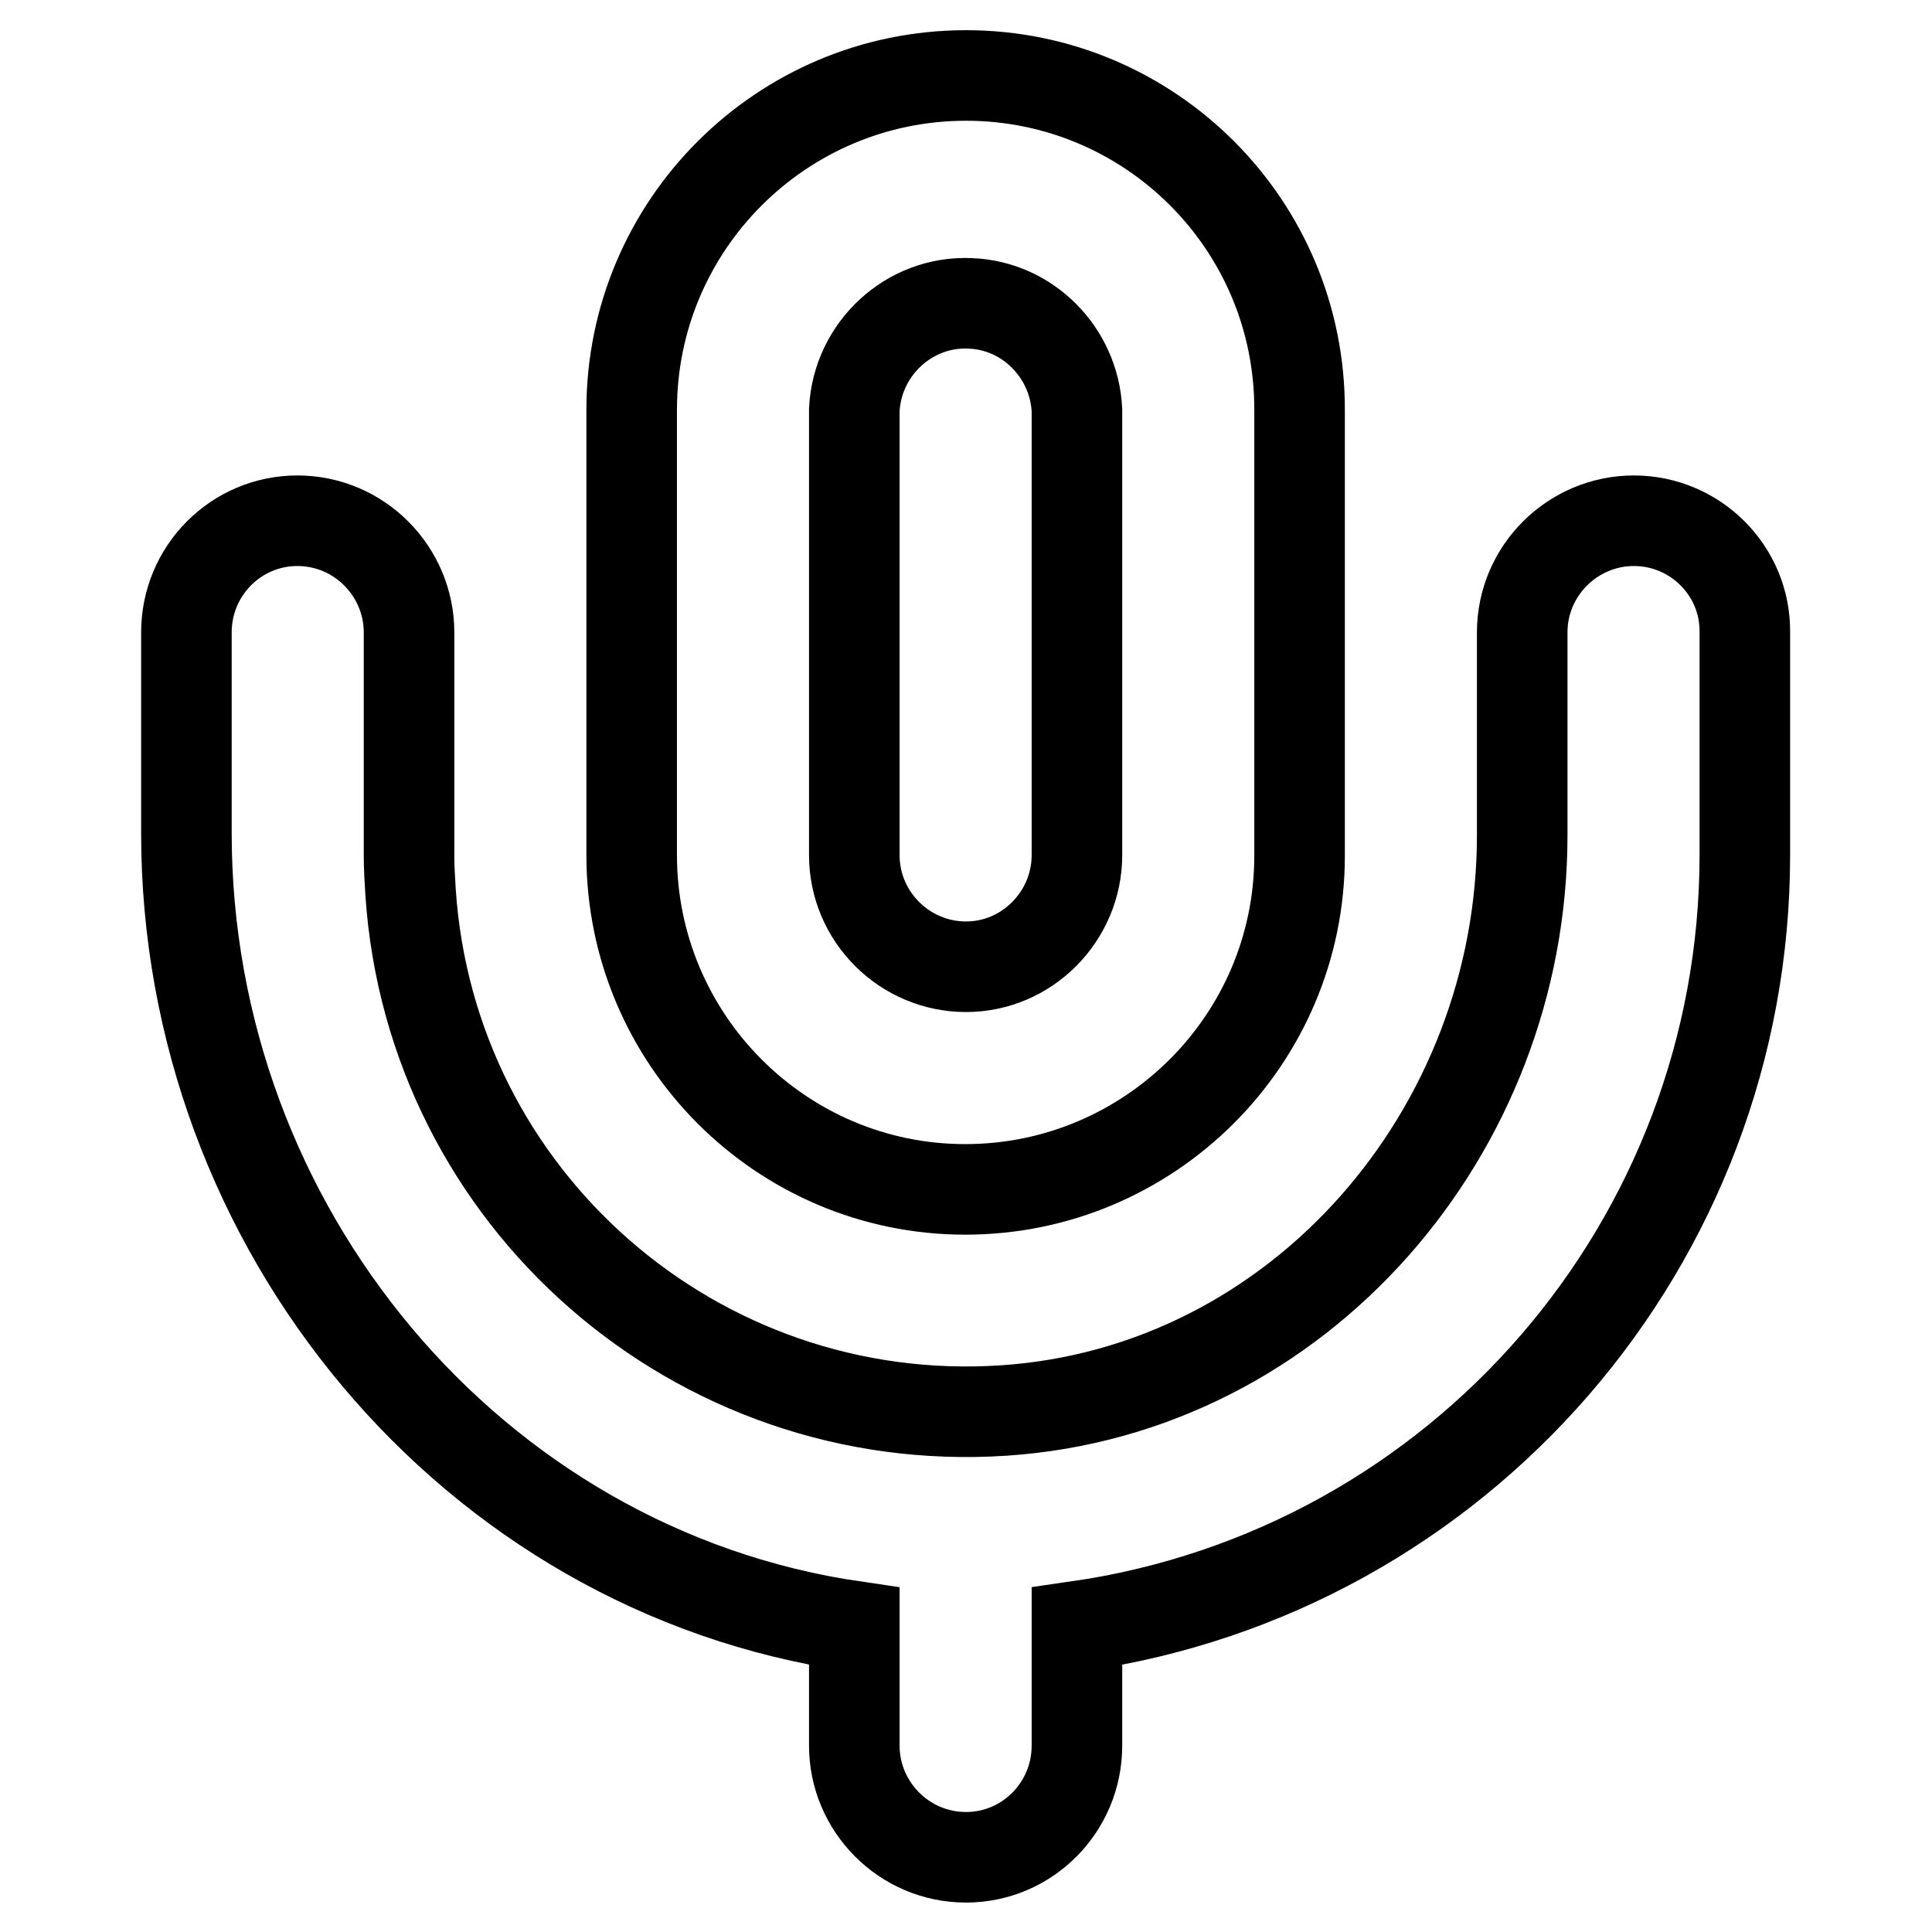 <?xml version="1.0" encoding="utf-8"?>
<!-- Svg Vector Icons : http://www.onlinewebfonts.com/icon -->
<!DOCTYPE svg PUBLIC "-//W3C//DTD SVG 1.1//EN" "http://www.w3.org/Graphics/SVG/1.1/DTD/svg11.dtd">
<svg version="1.1" xmlns="http://www.w3.org/2000/svg" xmlns:xlink="http://www.w3.org/1999/xlink" x="0px" y="0px" viewBox="0 0 256 256" enable-background="new 0 0 256 256" xml:space="preserve">
<g> <path stroke-width="12" fill-opacity="0" stroke="#000000"  d="M216.5,69c-8.1,0-14.8,6.6-14.8,14.8l0,0v26.9c0,39.2-29.5,73.6-68.7,76.2c-40.7,2.7-75.9-28-78.6-68.7 c-0.1-1.6-0.2-3.3-0.2-4.9V83.8c0-8.1-6.6-14.8-14.8-14.8c-8.1,0-14.7,6.6-14.7,14.8v26.6c0,52.3,37.8,97.7,88.5,105.1v15.8 c0,8.1,6.6,14.8,14.8,14.8c8.1,0,14.7-6.6,14.7-14.8l0,0v-15.8c50.8-7.3,88.5-50.9,88.5-102.2V83.8C231.3,75.6,224.6,69,216.5,69 L216.5,69z"/> <path stroke-width="12" fill-opacity="0" stroke="#000000"  d="M128,10c-24.4,0-44.3,19.8-44.3,44.3l0,0v59c0,24.4,19.8,44.3,44.2,44.3c24.4,0,44.3-19.8,44.3-44.2 c0,0,0,0,0,0v-59C172.3,29.8,152.4,10,128,10L128,10L128,10z M142.7,113.3c0,8.1-6.6,14.8-14.7,14.8c-8.1,0-14.8-6.6-14.8-14.8v-59 c0.4-8.1,7.3-14.5,15.4-14.1c7.6,0.3,13.7,6.5,14.1,14.1V113.3z"/></g>
</svg>